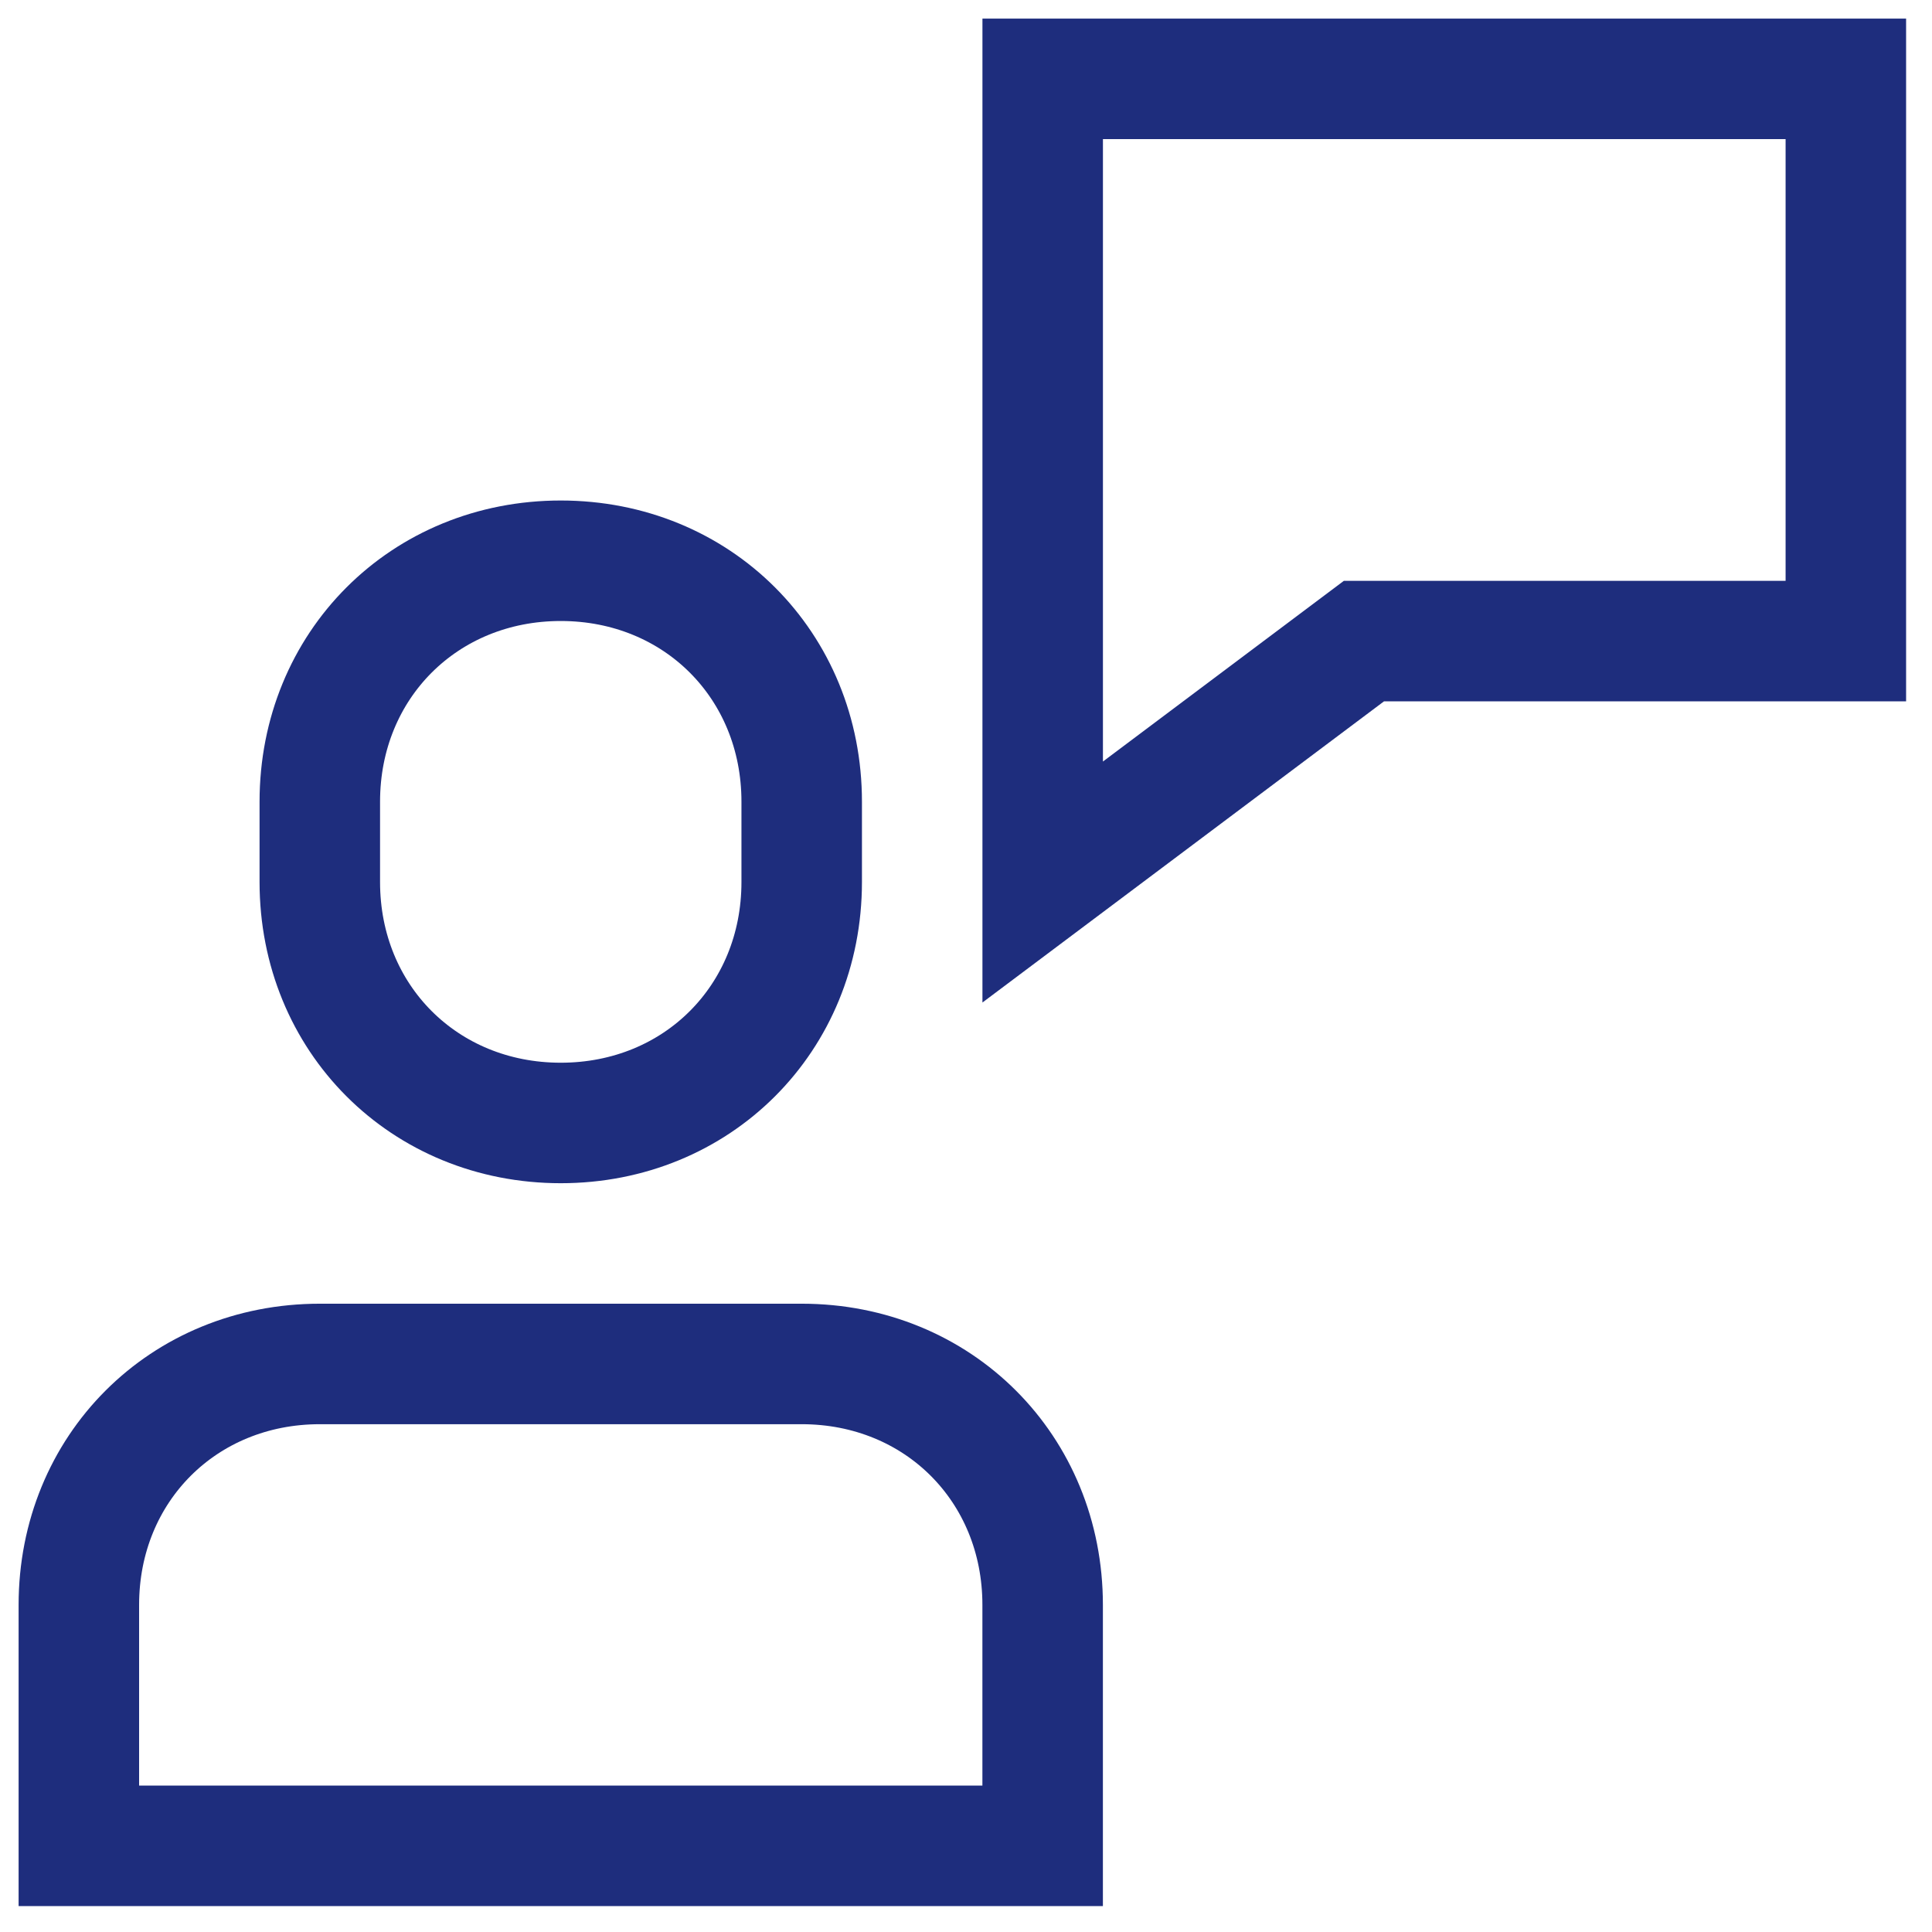 <svg width="49" height="49" viewBox="0 0 49 49" fill="none" xmlns="http://www.w3.org/2000/svg">
<path fill-rule="evenodd" clip-rule="evenodd" d="M20.333 34.593H8.111C4.648 34.593 2 37.241 2 40.704V46.815H26.444V40.704C26.444 37.241 23.796 34.593 20.333 34.593ZM14.222 28.481C10.759 28.481 8.111 25.833 8.111 22.37V20.333C8.111 16.87 10.759 14.222 14.222 14.222C17.685 14.222 20.333 16.87 20.333 20.333V22.37C20.333 25.833 17.685 28.481 14.222 28.481Z" stroke="#1E2D7D" stroke-width="3.056" stroke-linecap="square"></path>
<path fill-rule="evenodd" clip-rule="evenodd" d="M26.445 2V22.37L34.593 16.259H46.815V2H26.445Z" stroke="#1E2D7D" stroke-width="3.056" stroke-linecap="square"></path>
</svg>

